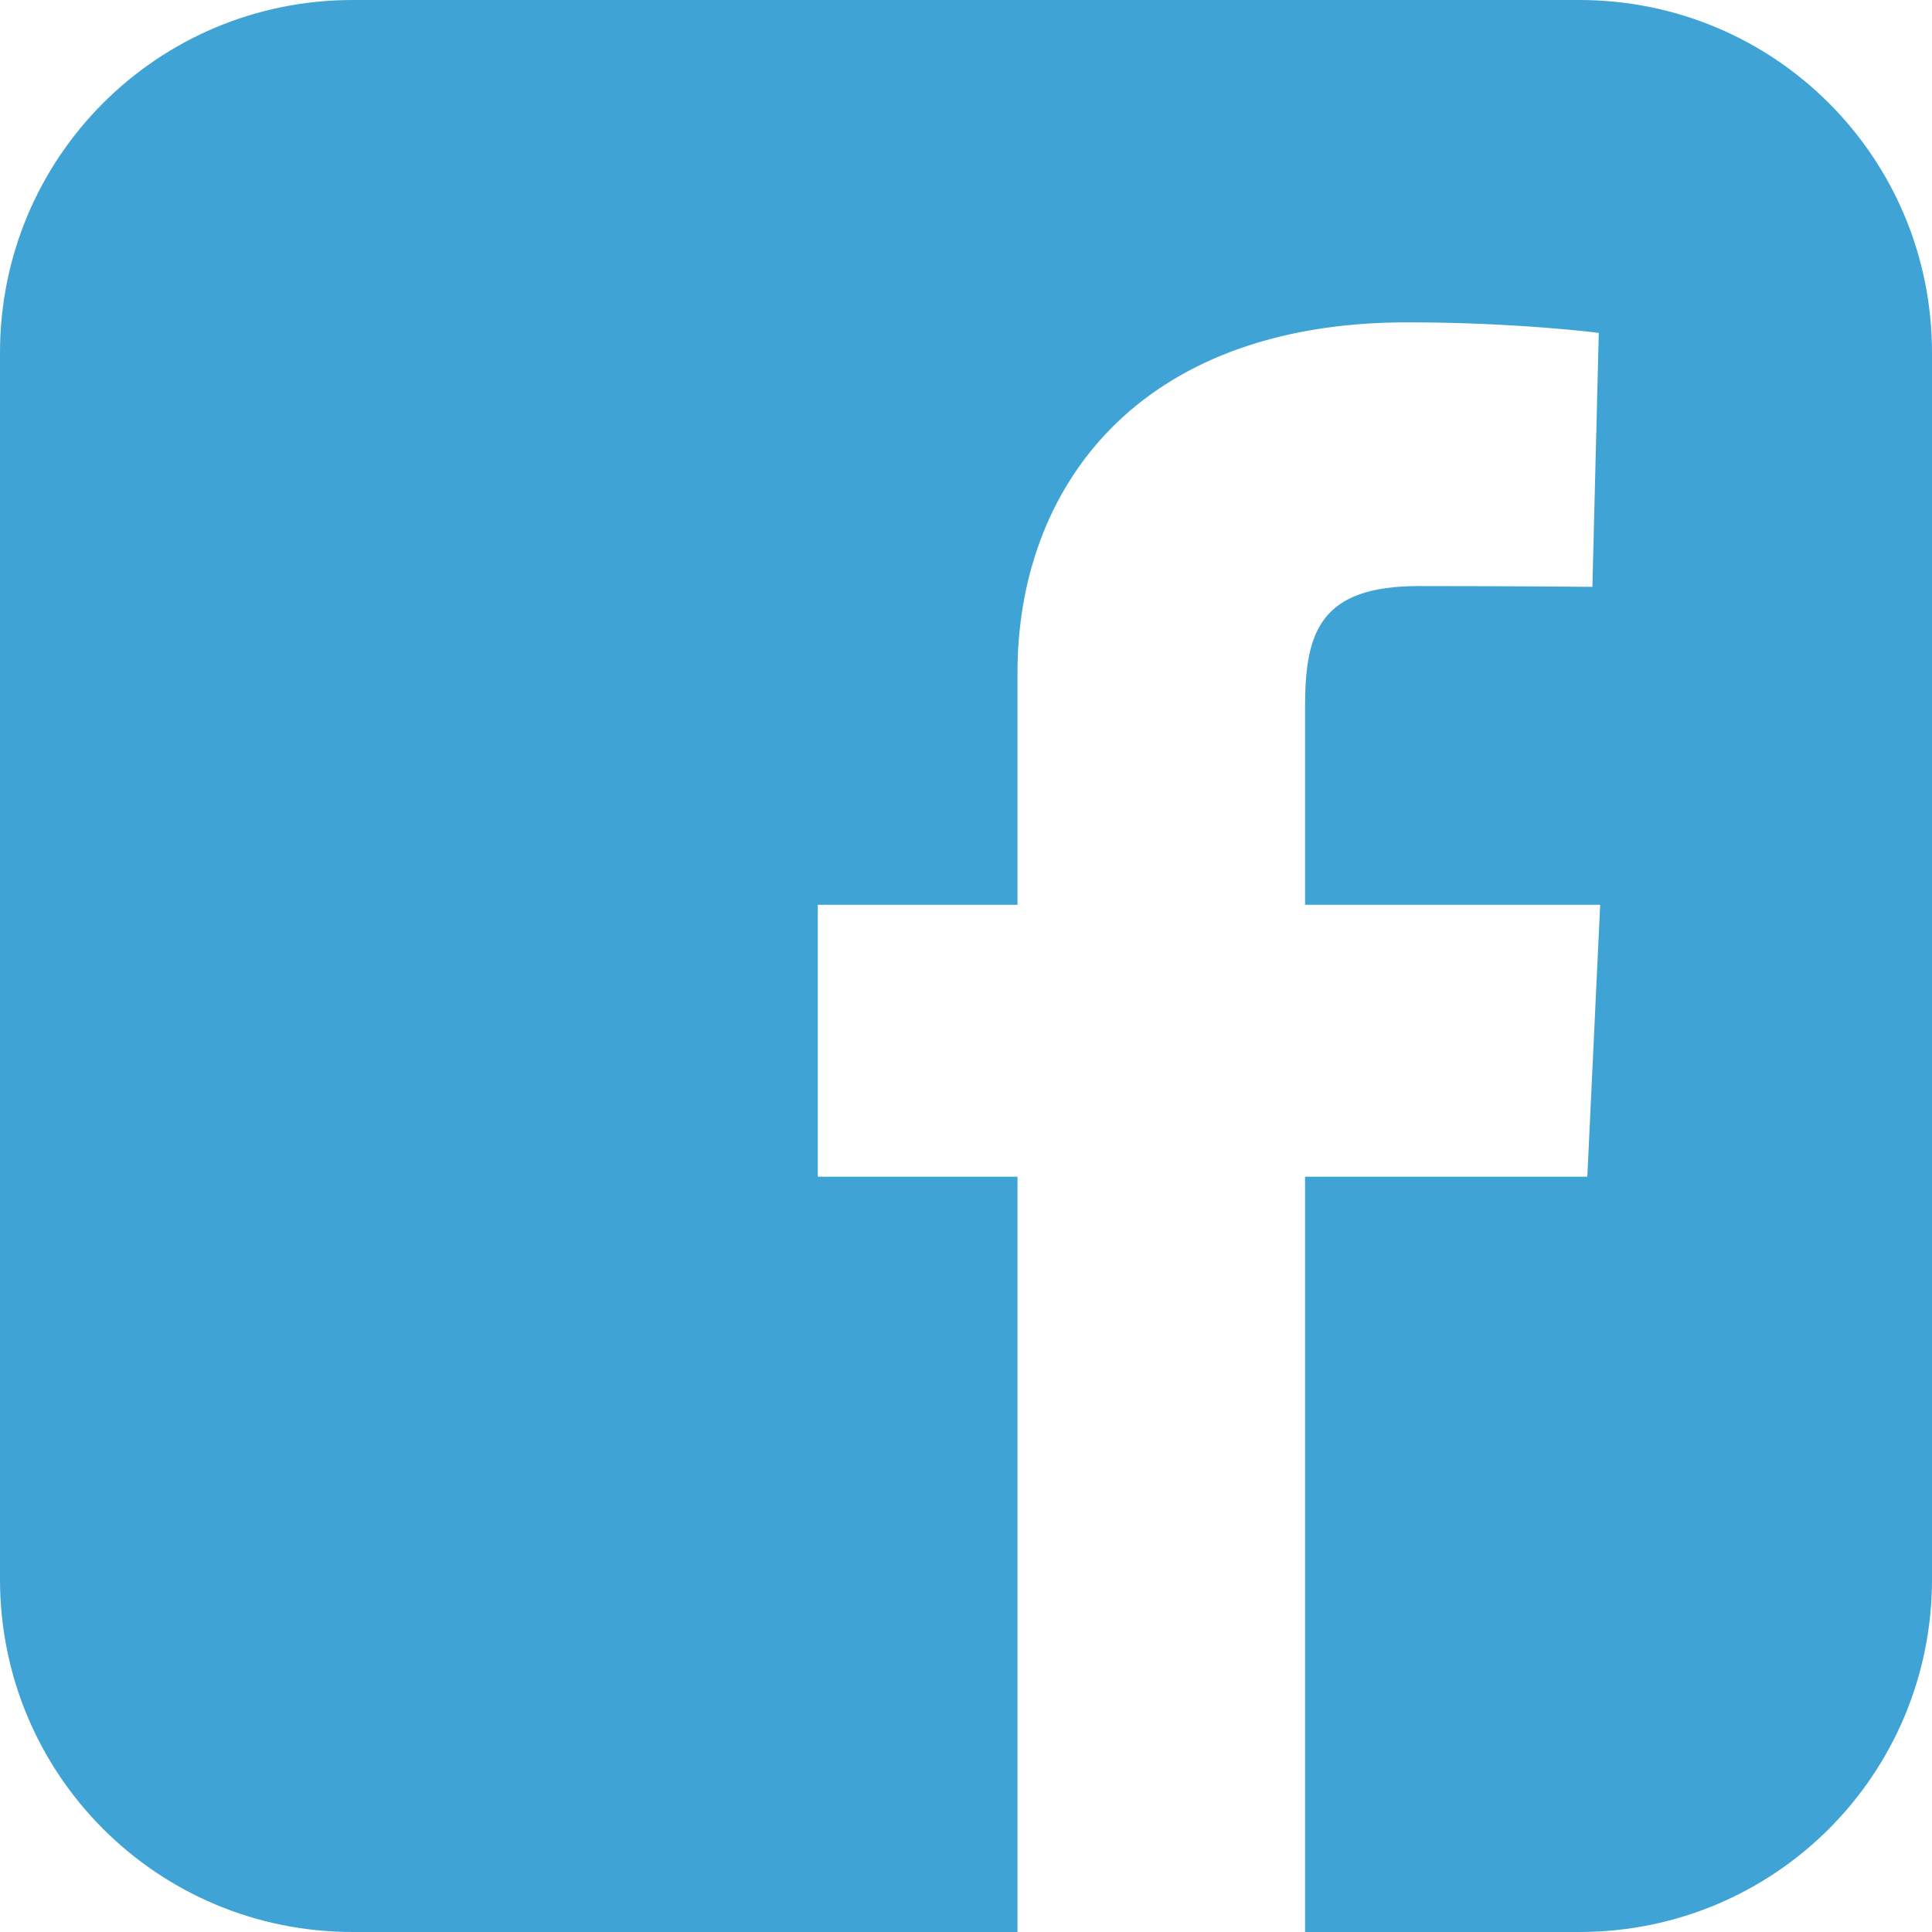 <svg version="1.1" id="Capa_1" xmlns="http://www.w3.org/2000/svg" x="0" y="0" width="1000" height="1000" viewBox="0 0 1000 1000" xml:space="preserve"><g id="Layer1" opacity="1"><g id="Shape1"><path id="shapePath1" d="M182.594 0C81.445 0 0 81.445 0 182.594v634.813C0 918.556 81.445 1000 182.594 1000h344.063V609.063H423.282v-140.75h103.375v-120.25c0-94.475 61.079-181.219 201.781-181.219 56.968 0 99.094 5.469 99.094 5.469l-3.313 131.438s-42.963-.406-89.844-.406c-50.739 0-58.875 23.378-58.875 62.188v102.781h152.75l-6.656 140.75H675.5V1000h141.906C918.555 1000 1000 918.557 1000 817.408V182.595C1000 81.446 918.555.001 817.406.001H182.593l.001-.001z" style="stroke:none;fill-rule:evenodd;fill:#40a3d5;fill-opacity:1"/></g></g></svg>